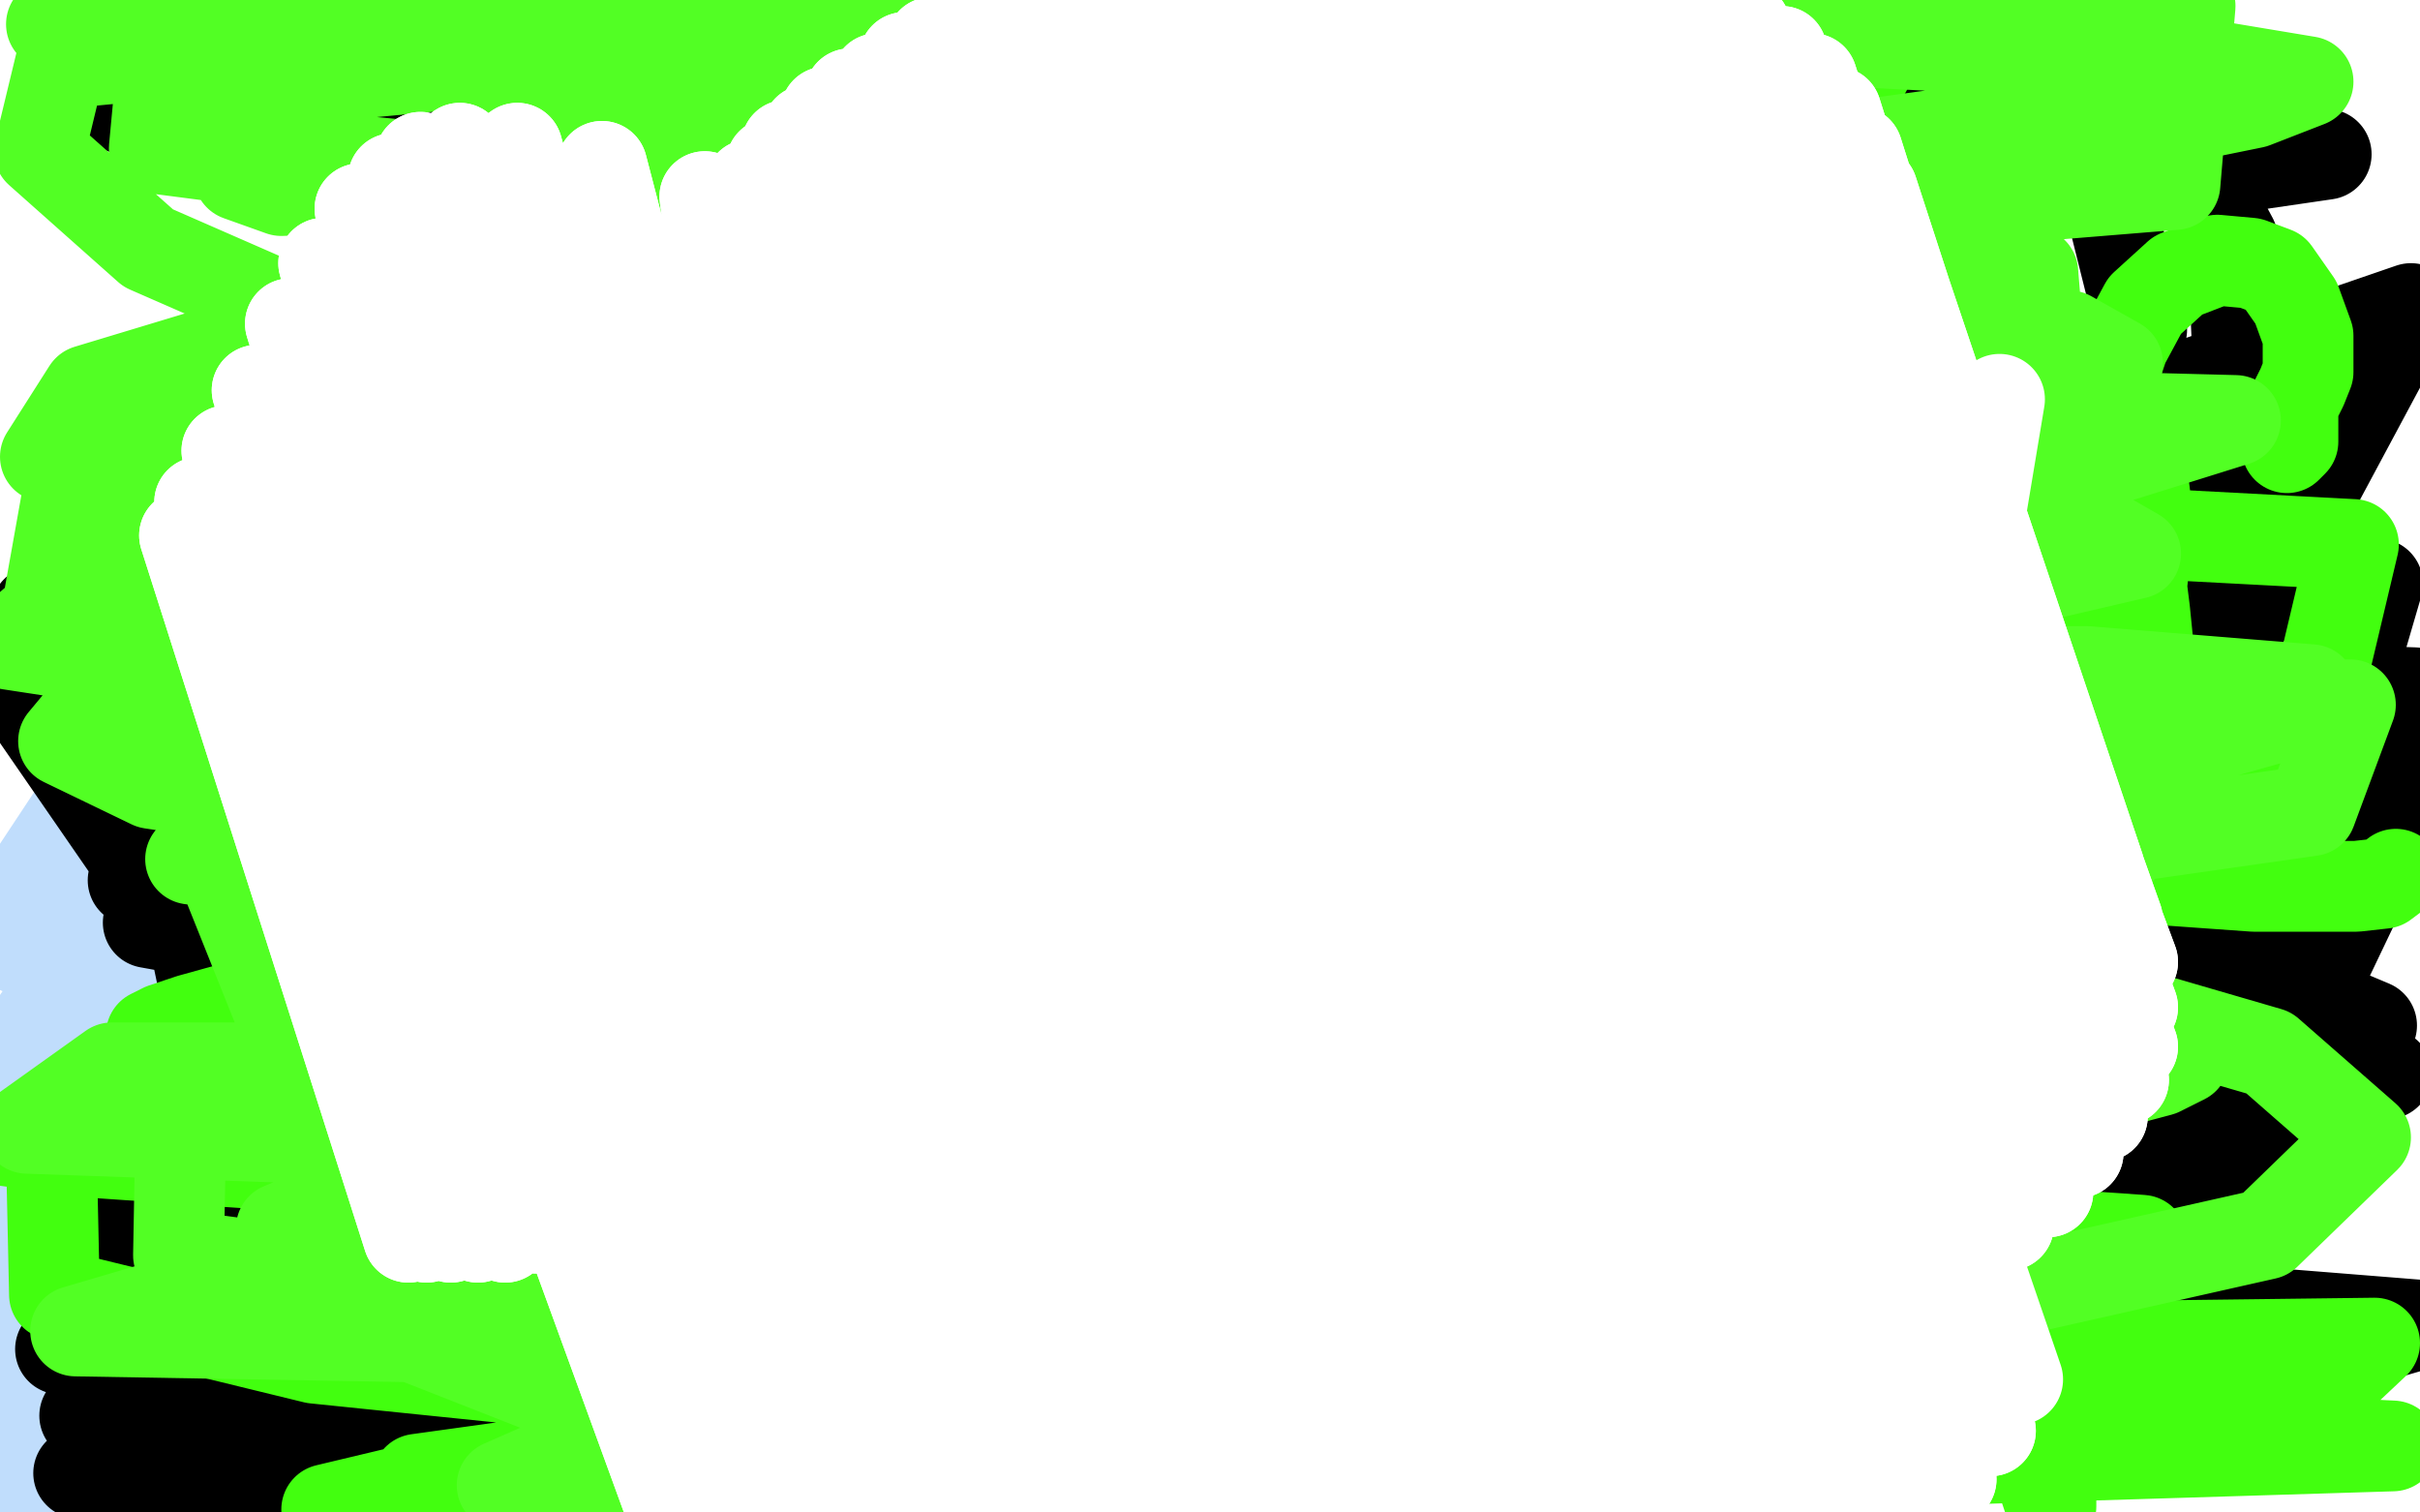 <?xml version="1.0" standalone="no"?>
<!DOCTYPE svg PUBLIC "-//W3C//DTD SVG 1.1//EN"
"http://www.w3.org/Graphics/SVG/1.1/DTD/svg11.dtd">

<svg width="800" height="500" version="1.1" xmlns="http://www.w3.org/2000/svg" xmlns:xlink="http://www.w3.org/1999/xlink" style="stroke-antialiasing: false"><desc>This SVG has been created on https://colorillo.com/</desc><rect x='0' y='0' width='800' height='500' style='fill: rgb(255,255,255); stroke-width:0' /><polyline points="265,225 258,234 258,234 189,324 189,324 114,416 114,416 92,439 92,439 89,443 89,443 115,414 115,414 259,257 441,80 585,-28 595,-43 593,17 424,179 213,365 51,508 -9,556 4,537 79,467 197,362 324,255 398,192 407,185 360,228 245,332 121,445 48,506 44,504 86,461 187,362 316,237 402,156 422,138 394,165 297,251 164,374 50,478 7,511 10,499 79,425 196,304 332,182 458,87 535,47 548,50 477,145 347,269 202,395 133,450 29,529 -3,544 37,503 78,471 261,334 325,294 429,247 482,247 457,322 419,365 213,536 139,580 116,577 137,550 212,476 339,361 468,259 540,217 546,225 454,310 394,357 271,451 169,530 112,562 109,551 143,517 227,439 338,349 438,279 504,251 504,255 459,303 295,429 237,472 138,540 86,565 85,552 117,514 198,431 309,329 412,246 484,201 494,211 472,230 385,302 272,389 174,465 137,492 127,473 313,290 424,196 504,139 526,130 510,149 418,225 290,324 169,419 82,485 53,498 66,475 90,446 181,345 307,218 423,117 501,63 510,76 449,138 323,251 181,376 115,433 19,514 -16,531 -8,504 27,455 108,356 212,237 311,144 403,77 410,79 397,103 334,170 231,270 124,367 40,440 7,460 18,440 37,417 122,322 222,217 374,92 434,58 424,86 356,158 242,267 124,377 32,464 -9,493 -5,475 28,428 111,317 229,177 354,57 453,-24 488,-41 469,-11 394,68 265,193 129,329 -38,490 -11,429 71,324 187,188 360,31 439,-8 424,22 357,96 242,211 120,328 24,415 -23,446 -26,430 -3,392 59,311 158,190 264,76 314,32 394,-20 380,6 357,36 215,187 106,290 27,356 -5,370 -5,363 33,307 109,210 209,86 288,-2 308,-22 312,-21 286,17 178,144 88,244 51,280 7,314 1,310 10,291 51,229 154,99 234,21 259,7 267,11" style="fill: none; stroke: #c0ddfc; stroke-width: 30; stroke-linejoin: round; stroke-linecap: round; stroke-antialiasing: false; stroke-antialias: 0; opacity: 1.0"/>
<polyline points="429,189 427,193 427,193 412,204 412,204 375,225 375,225 303,253 303,253 201,290 201,290 98,331 98,331 32,367 32,367 42,414 88,416 272,398 508,354 758,321 623,315 373,315 121,318 49,305 228,279 464,248 713,226 798,229 550,253 298,279 44,291 234,290 480,264 732,213 561,139 310,130 198,52 445,41 697,36 769,51 680,64 454,97 207,115 178,136 416,96 659,52 494,21 375,25 81,34 41,36 85,36 218,34 413,32 633,32 704,285 398,351 317,360 219,369 250,363 344,332 481,288 655,237 734,158 513,161 141,164 12,202 222,206 465,205 784,339 426,377 301,385 87,396 63,411 343,409 460,408 692,405 657,415 419,415 169,415 139,348 371,338 616,332 789,355 565,358 319,359 189,324 551,323 773,338 658,478 286,484 533,463 769,452 670,476 458,488 231,494 26,487 92,435 253,421 404,414 522,405 585,399 581,397 546,406 479,419 364,430 220,441 20,446 79,441 223,436 401,434 581,433 724,432 799,438 768,447 729,451 506,458 276,474 28,468 121,400 363,390 597,382 776,375 738,389 580,394 404,398 253,383 162,364 136,349 150,332 173,322 288,278 439,239 586,213 722,201 729,202 689,213 574,222 393,230 195,235 21,237 80,206 378,182 600,179 786,193 746,330 543,349 325,360 123,359 126,229 316,183 515,162 695,153 708,211 513,219 194,225 4,225 160,451 325,388 470,338 610,297 632,292 612,307 531,351 379,415 179,485 228,487 401,426 549,376 666,339 734,325 759,323 757,339 723,371 656,411 549,455 443,481 62,496 91,447 171,383 304,310 464,231 640,156 797,102 692,298 506,365 304,423 105,458 95,212 221,157 363,104 476,87 573,90 651,112 711,146 758,184 792,250 790,274 769,318 711,363 538,419 389,432 226,425 81,391 37,180 123,153 276,114 364,105 429,107 472,121 491,143 489,172 460,210 426,244 348,291 330,299 298,317 260,336 195,360 163,369 161,371 163,358 163,323 158,271 143,207 127,140 114,80 119,27 655,15 694,53 708,109 687,150 647,190 621,208 557,239 479,262 351,270 271,262 205,240 158,208 142,174 156,139 204,100 286,63 388,26 716,38 738,79 740,123 720,173 687,223 608,292 578,309 518,337 459,353 406,358 365,353 338,341 322,312 333,284 368,249 411,228 503,196 611,163 722,139 760,325 653,358 536,375 422,375 333,357 274,329 252,300 260,265 295,231 394,183 490,152 596,132 707,126" style="fill: none; stroke: #000000; stroke-width: 30; stroke-linejoin: round; stroke-linecap: round; stroke-antialiasing: false; stroke-antialias: 0; opacity: 1.0"/>
<polyline points="160,102 160,104 160,104 160,106 160,106 160,110 160,110 163,116 163,116 165,122 165,122 165,128 165,128 165,134 165,134" style="fill: none; stroke: #42ff0f; stroke-width: 30; stroke-linejoin: round; stroke-linecap: round; stroke-antialiasing: false; stroke-antialias: 0; opacity: 1.0"/>
<polyline points="160,102 160,104 160,104 160,106 160,106 160,110 160,110 163,116 163,116 165,122 165,122 165,128 165,128 165,134 165,134 165,146 165,146 165,155 165,155 165,163 165,163 165,171 165,171 165,175 165,175 165,181 165,181 165,183 165,183 165,185 165,187 163,187 163,185 161,183" style="fill: none; stroke: #42ff0f; stroke-width: 30; stroke-linejoin: round; stroke-linecap: round; stroke-antialiasing: false; stroke-antialias: 0; opacity: 1.0"/>
<polyline points="160,99 162,99 162,99 170,99 170,99 179,95 179,95 189,93 189,93 199,91 199,91 205,91 205,91 207,91 207,91 209,91 211,91 211,93 209,98 209,105 207,111 203,117 201,121 201,123 197,125 193,127 189,127 184,127 179,127 173,127 167,129 176,127 185,127 192,127 201,127 213,126 221,126 227,126 229,126 232,134 234,140 232,148 232,155 226,163 222,169 216,175 212,181 206,183 200,186 190,188 180,188 168,188 157,188 153,190 157,186 161,184 167,182" style="fill: none; stroke: #42ff0f; stroke-width: 30; stroke-linejoin: round; stroke-linecap: round; stroke-antialiasing: false; stroke-antialias: 0; opacity: 1.0"/>
<polyline points="200,179 202,179 202,179 204,179 204,179 206,177 206,177 208,177 208,177 207,175 207,173 209,171 209,170" style="fill: none; stroke: #42ff0f; stroke-width: 30; stroke-linejoin: round; stroke-linecap: round; stroke-antialiasing: false; stroke-antialias: 0; opacity: 1.0"/>
<polyline points="265,106 267,106 267,106 267,108 267,108 265,116 265,116 265,130 265,130 266,137 266,137 270,156 270,156 276,188 276,188 277,206 279,221 279,225 281,225 281,227 281,223 281,217 279,211" style="fill: none; stroke: #42ff0f; stroke-width: 30; stroke-linejoin: round; stroke-linecap: round; stroke-antialiasing: false; stroke-antialias: 0; opacity: 1.0"/>
<polyline points="286,105 290,101 290,101 296,97 296,97 302,95 302,95 309,93 309,93 317,91 317,91 329,91 329,91 347,91 347,91 353,91" style="fill: none; stroke: #42ff0f; stroke-width: 30; stroke-linejoin: round; stroke-linecap: round; stroke-antialiasing: false; stroke-antialias: 0; opacity: 1.0"/>
<polyline points="296,150 298,151 298,151 304,151 304,151 310,151 310,151 318,151 318,151 330,151 330,151 339,151 339,151 348,152 348,152 358,152 360,152" style="fill: none; stroke: #42ff0f; stroke-width: 30; stroke-linejoin: round; stroke-linecap: round; stroke-antialiasing: false; stroke-antialias: 0; opacity: 1.0"/>
<polyline points="262,229 266,231 266,231 274,233 274,233 284,233 284,233 293,233 293,233 305,233 305,233 317,233 317,233 324,233 324,233 326,233" style="fill: none; stroke: #42ff0f; stroke-width: 30; stroke-linejoin: round; stroke-linecap: round; stroke-antialiasing: false; stroke-antialias: 0; opacity: 1.0"/>
<polyline points="393,101 393,105 393,105 393,115 393,115 393,124 393,124 393,137 393,137 393,154 393,154 393,171 393,171 393,187 393,187 393,203 393,216 393,220 393,222 391,222 390,220" style="fill: none; stroke: #42ff0f; stroke-width: 30; stroke-linejoin: round; stroke-linecap: round; stroke-antialiasing: false; stroke-antialias: 0; opacity: 1.0"/>
<polyline points="396,100 398,102 398,102 406,104 406,104 414,108 414,108 425,119 425,119 431,128 431,128 440,141 440,141 449,158 459,177 470,196 479,214 486,234 488,243 490,245 490,247 490,245 494,240 498,235 500,231 500,223 502,214 502,201 503,185 506,168 509,151 510,136 511,122 514,108 514,86 517,73 518,62 518,56 518,54 518,52" style="fill: none; stroke: #42ff0f; stroke-width: 30; stroke-linejoin: round; stroke-linecap: round; stroke-antialiasing: false; stroke-antialias: 0; opacity: 1.0"/>
<polyline points="604,121 604,123 604,123 602,128 602,128 602,132 602,132 598,152 598,152 591,178 591,178 585,203 585,203 581,221 581,221 579,232 579,232 579,234 579,236 579,234" style="fill: none; stroke: #42ff0f; stroke-width: 30; stroke-linejoin: round; stroke-linecap: round; stroke-antialiasing: false; stroke-antialias: 0; opacity: 1.0"/>
<polyline points="615,23 617,23 617,23" style="fill: none; stroke: #42ff0f; stroke-width: 30; stroke-linejoin: round; stroke-linecap: round; stroke-antialiasing: false; stroke-antialias: 0; opacity: 1.0"/>
<polyline points="653,155 653,161 653,161 649,173 649,173 649,184 649,184 646,198 646,198 644,219 644,219 643,224 643,224 643,238 643,238 643,244 643,248 643,250 643,248 643,244 645,234 645,228" style="fill: none; stroke: #42ff0f; stroke-width: 30; stroke-linejoin: round; stroke-linecap: round; stroke-antialiasing: false; stroke-antialias: 0; opacity: 1.0"/>
<polyline points="645,161 645,173 645,173 643,175 643,175 644,179 644,179 650,189 650,189 658,203 658,203 665,218 665,218 670,230 670,234 670,238 672,238 672,236 676,230 680,214 682,204 685,192 691,177 695,163 699,157 700,152 705,145 705,143 707,143 707,145 707,149 709,163 709,168 709,184 708,194 709,202 710,212 710,216 708,220 708,224" style="fill: none; stroke: #42ff0f; stroke-width: 30; stroke-linejoin: round; stroke-linecap: round; stroke-antialiasing: false; stroke-antialias: 0; opacity: 1.0"/>
<polyline points="180,280 180,284 180,284 180,294 180,294 178,309 178,309 173,329 173,329 168,349 168,349 163,369 163,369 159,386 159,386 156,399 155,408 154,408 153,406 153,401" style="fill: none; stroke: #42ff0f; stroke-width: 30; stroke-linejoin: round; stroke-linecap: round; stroke-antialiasing: false; stroke-antialias: 0; opacity: 1.0"/>
<polyline points="184,272 186,276 186,276 189,278 189,278 195,286 195,286 195,288 195,288 197,296 197,296 200,304 200,304 197,321 197,321 197,358 197,382 198,401 201,415 203,419 203,421 203,425 203,427 203,429 205,427 207,421 213,412 216,403 221,381 223,373 228,357 232,338 239,318 249,299 265,273 270,264 272,260 272,266 272,278 271,299 269,322 269,346 269,371 273,395 276,412 277,421 278,421 281,421 283,419 287,415 289,413 291,411 291,409" style="fill: none; stroke: #42ff0f; stroke-width: 30; stroke-linejoin: round; stroke-linecap: round; stroke-antialiasing: false; stroke-antialias: 0; opacity: 1.0"/>
<polyline points="344,288 344,292 344,292 342,301 342,301 339,315 339,315 334,339 334,339 325,376 325,376 324,396 324,396 324,409 324,409 324,410 322,410 322,403" style="fill: none; stroke: #42ff0f; stroke-width: 30; stroke-linejoin: round; stroke-linecap: round; stroke-antialiasing: false; stroke-antialias: 0; opacity: 1.0"/>
<polyline points="352,278 354,278 354,278 358,278 358,278 365,276 365,276 377,274 377,274 385,273 385,273 398,273 398,273 414,273 414,273 427,273 440,273 447,274 451,276" style="fill: none; stroke: #42ff0f; stroke-width: 30; stroke-linejoin: round; stroke-linecap: round; stroke-antialiasing: false; stroke-antialias: 0; opacity: 1.0"/>
<polyline points="398,323 400,323 400,323 406,323 406,323 412,323 412,323 422,323 422,323 432,323 432,323 447,325 447,325 464,328 464,328 480,332 480,332 494,335 496,335" style="fill: none; stroke: #42ff0f; stroke-width: 30; stroke-linejoin: round; stroke-linecap: round; stroke-antialiasing: false; stroke-antialias: 0; opacity: 1.0"/>
<polyline points="391,410 412,410 412,410 436,408 436,408 462,406 462,406 483,403 483,403 492,400 492,400" style="fill: none; stroke: #42ff0f; stroke-width: 30; stroke-linejoin: round; stroke-linecap: round; stroke-antialiasing: false; stroke-antialias: 0; opacity: 1.0"/>
<polyline points="499,328 501,332 501,332 501,338 501,338 501,346 501,346 501,354 501,354 501,374 501,374 502,385 502,385 504,389 504,389" style="fill: none; stroke: #42ff0f; stroke-width: 30; stroke-linejoin: round; stroke-linecap: round; stroke-antialiasing: false; stroke-antialias: 0; opacity: 1.0"/>
<polyline points="506,318 506,316 506,316 506,314 506,314 508,310 508,310 510,308 510,308 510,306 510,306 519,300 519,300 527,294 527,294 539,289 548,287 558,285 567,282 575,280 581,280 585,280 587,280 589,280 589,282 589,284 590,288 592,294 592,299 592,304 592,309 590,315 586,321 583,326 576,332 572,336 559,338 551,338 542,338 534,337 530,334 525,329 519,321 517,313 513,309 509,307 513,311 527,323 538,333 549,343 557,353 565,361 573,371 581,383 583,390 583,395 585,400 585,406 587,406" style="fill: none; stroke: #42ff0f; stroke-width: 30; stroke-linejoin: round; stroke-linecap: round; stroke-antialiasing: false; stroke-antialias: 0; opacity: 1.0"/>
<polyline points="682,307 682,313 682,313 678,322 678,322 673,342 673,342 667,385 667,385 667,421 667,421 669,457 669,457 674,486 674,486 678,498 678,492 678,489" style="fill: none; stroke: #42ff0f; stroke-width: 30; stroke-linejoin: round; stroke-linecap: round; stroke-antialiasing: false; stroke-antialias: 0; opacity: 1.0"/>
<polyline points="632,279 641,283 641,283 659,287 659,287 687,290 687,290 717,291 717,291 745,293 745,293 765,293 765,293 779,293 779,293 788,292 792,289" style="fill: none; stroke: #42ff0f; stroke-width: 30; stroke-linejoin: round; stroke-linecap: round; stroke-antialiasing: false; stroke-antialias: 0; opacity: 1.0"/>
<polyline points="412,18 412,25 412,25 412,35 412,35 409,54 409,54 404,77 404,77 395,105 395,105 395,107 395,107 395,105 395,99" style="fill: none; stroke: #42ff0f; stroke-width: 30; stroke-linejoin: round; stroke-linecap: round; stroke-antialiasing: false; stroke-antialias: 0; opacity: 1.0"/>
<polyline points="359,24 365,26 365,26 375,28 375,28 385,30 385,30 393,30 393,30 406,30 406,30 411,30 411,30 417,32 417,32 419,32" style="fill: none; stroke: #42ff0f; stroke-width: 30; stroke-linejoin: round; stroke-linecap: round; stroke-antialiasing: false; stroke-antialias: 0; opacity: 1.0"/>
<polyline points="469,49 475,50 475,50 479,58 479,58 487,58 487,58 491,60 491,60 495,52 495,52 496,46 502,36 502,34 502,33 492,34 477,34 461,34 448,39 440,47 436,55 434,61 434,65 434,67 435,71 435,73 437,75 447,77 457,78 471,78 486,78 495,77 495,75 495,73" style="fill: none; stroke: #42ff0f; stroke-width: 30; stroke-linejoin: round; stroke-linecap: round; stroke-antialiasing: false; stroke-antialias: 0; opacity: 1.0"/>
<polyline points="530,52 528,52 528,52 526,56 526,56 524,65 524,65 523,73 523,73 519,86 519,86 517,99 517,99 517,106 517,106" style="fill: none; stroke: #42ff0f; stroke-width: 30; stroke-linejoin: round; stroke-linecap: round; stroke-antialiasing: false; stroke-antialias: 0; opacity: 1.0"/>
<polyline points="556,53 556,57 556,57 554,63 554,63 547,74 547,74 539,83 539,83 526,97 526,97 518,105 518,105 506,116 506,116 504,120 504,124 506,124 510,128 520,128 538,128 560,128 581,128 601,128 618,133 620,133 622,135 624,137 624,139 618,141" style="fill: none; stroke: #42ff0f; stroke-width: 30; stroke-linejoin: round; stroke-linecap: round; stroke-antialiasing: false; stroke-antialias: 0; opacity: 1.0"/>
<polyline points="619,90 619,92 619,92 619,94 619,94 619,98 619,98 619,104 619,104 619,110 619,110 623,112 623,112 623,114 623,114" style="fill: none; stroke: #42ff0f; stroke-width: 30; stroke-linejoin: round; stroke-linecap: round; stroke-antialiasing: false; stroke-antialias: 0; opacity: 1.0"/>
<polyline points="655,62 657,60 657,60 659,60 659,60 659,59 659,59" style="fill: none; stroke: #42ff0f; stroke-width: 30; stroke-linejoin: round; stroke-linecap: round; stroke-antialiasing: false; stroke-antialias: 0; opacity: 1.0"/>
<polyline points="694,127 696,127 696,127 696,129 696,129 696,130 696,130 694,136 694,136 694,142 694,142 692,148 692,154 690,158 690,160 692,156 692,146 697,129 702,114 709,101 720,91 733,86 744,87 752,90 759,100 763,111 763,123 761,128 758,134 758,144 758,146 756,148" style="fill: none; stroke: #42ff0f; stroke-width: 30; stroke-linejoin: round; stroke-linecap: round; stroke-antialiasing: false; stroke-antialias: 0; opacity: 1.0"/>
<polyline points="569,217 525,265 525,265 481,294 481,294 423,317 423,317 352,335 352,335 278,341 278,341 203,342 203,342 128,342 128,342 72,342 50,342 54,340 63,337 81,332 193,304 301,290 415,283 520,280 598,280 625,282 623,286 599,298 542,316 450,337 338,351 217,356 64,365 1,377 31,381 133,388 307,392 505,396 708,410 138,489 275,475 462,471 644,471 791,478 108,499 238,468 425,452 624,446 785,444 768,460 616,464 430,465 250,464 104,449 18,428 17,382 146,324 202,304 355,252 406,233 404,233 375,226 293,214 153,208 28,179 216,173 428,172 627,172 778,180 764,239 694,258 683,261" style="fill: none; stroke: #42ff0f; stroke-width: 30; stroke-linejoin: round; stroke-linecap: round; stroke-antialiasing: false; stroke-antialias: 0; opacity: 1.0"/>
<polyline points="357,146 347,149 347,149 321,156 321,156 287,165 287,165 234,176 234,176 200,182 200,182 169,186 169,186 144,187 144,187 127,187 125,187 131,183 143,176 166,166 217,152 253,142 289,133 323,127 361,121 369,121 371,121 371,123 371,125 371,127 369,129 369,131 369,133" style="fill: none; stroke: #42ff0f; stroke-width: 30; stroke-linejoin: round; stroke-linecap: round; stroke-antialiasing: false; stroke-antialias: 0; opacity: 1.0"/>
<polyline points="226,341 226,337 226,337 226,320 226,320 225,288 225,288 228,260 228,260 234,234 234,234 241,207 241,207" style="fill: none; stroke: #000000; stroke-width: 30; stroke-linejoin: round; stroke-linecap: round; stroke-antialiasing: false; stroke-antialias: 0; opacity: 1.0"/>
<polyline points="226,341 226,337 226,337 226,320 226,320 225,288 225,288 228,260 228,260 234,234 234,234 241,207 241,207 248,182 248,182 255,159 255,159 261,140 261,140 268,122 268,122 276,110 276,110 281,103 281,103 283,99 283,99 285,95 287,95 291,95 295,95 299,101 300,112 304,131 307,151 307,170 312,194 313,201 318,216 322,228 325,240 329,252 332,264 332,275 332,279 332,281" style="fill: none; stroke: #000000; stroke-width: 30; stroke-linejoin: round; stroke-linecap: round; stroke-antialiasing: false; stroke-antialias: 0; opacity: 1.0"/>
<polyline points="267,205 277,203 277,203 287,200 287,200 305,195 305,195 320,192 320,192 333,189 333,189 340,187 340,187" style="fill: none; stroke: #000000; stroke-width: 30; stroke-linejoin: round; stroke-linecap: round; stroke-antialiasing: false; stroke-antialias: 0; opacity: 1.0"/>
<polyline points="409,102 409,110 409,110 409,137 409,137 409,172 409,172 415,213 415,213 426,257 426,257 441,295 441,295 453,320 453,320 456,330" style="fill: none; stroke: #000000; stroke-width: 30; stroke-linejoin: round; stroke-linecap: round; stroke-antialiasing: false; stroke-antialias: 0; opacity: 1.0"/>
<polyline points="331,96 335,96 335,96 350,93 350,93 383,89 383,89 396,88 396,88 424,88 424,88 455,88 455,88 486,88 486,88 511,88 529,88" style="fill: none; stroke: #000000; stroke-width: 30; stroke-linejoin: round; stroke-linecap: round; stroke-antialiasing: false; stroke-antialias: 0; opacity: 1.0"/>
<polyline points="557,148 543,148 543,148 525,148 525,148 503,151 503,151 489,160 489,160 477,173 477,173 465,192 465,192 456,216 456,216 450,244 449,272 453,299 463,320 476,337 492,348 512,357 520,359 528,357 537,348 544,339 555,323 568,301 582,274 593,242 604,208 614,173 620,141 622,101 622,81 622,72 622,76 616,91 608,120 597,162 585,207 570,250 557,319 555,339 553,374 551,400 551,401 551,397 553,392 555,384 567,355" style="fill: none; stroke: #000000; stroke-width: 30; stroke-linejoin: round; stroke-linecap: round; stroke-antialiasing: false; stroke-antialias: 0; opacity: 1.0"/>
<polyline points="502,37 490,37 490,37 462,39 462,39 377,63 377,63 286,93 286,93 179,131 179,131 65,170 65,170" style="fill: none; stroke: #52ff24; stroke-width: 30; stroke-linejoin: round; stroke-linecap: round; stroke-antialiasing: false; stroke-antialias: 0; opacity: 1.0"/>
<polyline points="502,37 490,37 490,37 462,39 462,39 377,63 377,63 286,93 286,93 179,131 179,131 65,170 65,170 69,172 69,172 298,123 298,123 544,90 544,90 706,183 706,183 547,220 378,255 223,274 109,280 73,281 69,275 214,253 380,250 534,250 640,256 693,267 700,282 654,306 549,330 394,338 242,340 138,339 106,335 184,306 311,291 486,293 647,318 750,348 782,376 749,408 629,435 420,442 199,443 25,440 144,405 374,405 622,419 166,491 241,458 397,440 610,433 185,461 101,428 93,406 160,378 304,358 485,351 643,349 722,350 714,354 665,367 551,377 389,380 209,380 9,373 37,353 163,353 317,360 452,377 535,396 559,412 526,432 370,446 292,446 59,415 60,360 222,358 393,363 517,376 573,390 576,404 514,422 382,429 123,411 18,149 146,105 272,71 400,42 417,39 422,37 393,42 303,56 93,63 79,58 270,58 457,61 596,73 672,90 674,114 604,140 475,162 322,169 190,171 95,173 67,173 88,165 114,157 193,140 303,131 478,128 555,139 581,148 561,165 475,188 337,197 175,199 16,199 26,143 328,135 548,134 739,139 547,199 431,199 185,199 174,121 388,118 554,118 651,120 670,124 554,149 426,156 281,166 144,193 28,222 32,224 64,225 145,232 297,233 484,233 655,233 777,233 764,268 645,285 396,291 229,291 102,289 63,284 76,275 131,258 241,235 400,225 561,222 690,222 764,228 760,235 686,256 568,270 419,274 272,275 137,272 50,259 21,245 41,221 123,184 249,157 399,149 540,147 664,155 677,167 632,189 527,214 380,224 224,227 88,226 3,213 89,138 218,111 433,100 559,100 642,111 674,124 658,143 580,166 454,176 308,179 165,179 60,166 15,151 29,129 168,87 305,71 443,66 554,67 621,78 642,90 622,107 549,127 432,136 294,138 171,138 90,132 69,126 107,107 196,83 318,74 452,71 566,71 639,79 668,89 654,106 584,130 468,144 326,148 196,150 117,144 130,137 182,121 277,108 402,104 523,103 623,103 684,111 700,120 674,134 605,151 452,161 357,162 288,162 268,160 272,152 303,133 362,115 437,100 512,95 580,94 626,94 625,102 615,110 537,135 450,151 359,160 281,161 231,159 233,155 256,145 320,130 412,124 515,123 607,123 674,128 692,139 670,149 605,163 495,167 364,167 238,147 129,117 49,82 13,50 20,21 217,2 99,6 17,8 117,8 240,5 366,4 472,4 551,11 589,23 588,35 537,49 439,56 305,58 105,56 51,49 54,17 154,10 287,7 428,6 555,6 650,13 700,25 695,31 659,42 579,53 409,58 285,58 168,58 86,50 65,46 63,37 110,25 206,16 338,14 554,14 618,14 715,19 763,27 745,34 691,45 597,48 478,49 353,49 244,44 173,31 176,27 204,20 277,10 390,4 599,3 724,2 719,61 609,70 442,78 396,79 334,79 335,78 365,71 474,40 579,20 690,0" style="fill: none; stroke: #52ff24; stroke-width: 30; stroke-linejoin: round; stroke-linecap: round; stroke-antialiasing: false; stroke-antialias: 0; opacity: 1.0"/>
<polyline points="259,192 277,208 277,208 447,693 447,693 347,273 347,273 458,686 458,686 371,291 471,684 382,298 479,684 414,311 532,694 419,311 541,698 428,303 431,294 434,282 434,269 434,254 431,234 426,216 419,198 410,181 401,166 392,153 384,142 377,135 368,129 358,125 349,123 290,125 278,128 269,131 254,137 245,141 235,145 228,149 220,154 215,159 211,164 207,170 204,176 202,185 202,195 202,207 202,221 206,237 213,254 224,269 234,286 247,303 263,321 279,338" style="fill: none; stroke: #ffffff; stroke-width: 30; stroke-linejoin: round; stroke-linecap: round; stroke-antialiasing: false; stroke-antialias: 0; opacity: 1.0"/>
<polyline points="259,192 277,208 277,208 447,693 447,693 347,273 347,273 458,686 371,291 471,684 382,298 479,684 414,311 532,694 419,311 541,698 428,303 431,294 434,282 434,269 434,254 431,234 426,216 419,198 410,181 401,166 392,153 384,142 377,135 368,129 358,125 349,123 290,125 278,128 269,131 254,137 245,141 235,145 228,149 220,154 215,159 211,164 207,170 204,176 202,185 202,195 202,207 202,221 206,237 213,254 224,269 234,286 247,303 263,321 279,338 296,352 313,364 327,373" style="fill: none; stroke: #ffffff; stroke-width: 30; stroke-linejoin: round; stroke-linecap: round; stroke-antialiasing: false; stroke-antialias: 0; opacity: 1.0"/>
<polyline points="563,135 559,140 559,140 555,145 555,145 551,150 549,155" style="fill: none; stroke: #ffffff; stroke-width: 30; stroke-linejoin: round; stroke-linecap: round; stroke-antialiasing: false; stroke-antialias: 0; opacity: 1.0"/>
<polyline points="563,135 559,140 559,140 555,145 551,150 549,155" style="fill: none; stroke: #ffffff; stroke-width: 30; stroke-linejoin: round; stroke-linecap: round; stroke-antialiasing: false; stroke-antialias: 0; opacity: 1.0"/>
<polyline points="527,100 520,100 520,100 549,282 549,282 515,100 515,100 549,282 549,282 509,100 509,100 549,282 549,282 503,102 503,102 549,282 549,282 498,105 544,285 493,105 537,287 487,107 531,290 479,110 524,293 471,113 518,293" style="fill: none; stroke: #ffffff; stroke-width: 30; stroke-linejoin: round; stroke-linecap: round; stroke-antialiasing: false; stroke-antialias: 0; opacity: 1.0"/>
<polyline points="496,298 426,115 491,300 419,118 484,300 413,118 476,300 405,118 469,303 396,118 461,306 388,118 454,306" style="fill: none; stroke: #ffffff; stroke-width: 30; stroke-linejoin: round; stroke-linecap: round; stroke-antialiasing: false; stroke-antialias: 0; opacity: 1.0"/>
<polyline points="518,293 463,113 511,295 456,113 506,298 449,115 506,298 443,115 501,298 436,115 501,298 431,115 496,298" style="fill: none; stroke: #ffffff; stroke-width: 30; stroke-linejoin: round; stroke-linecap: round; stroke-antialiasing: false; stroke-antialias: 0; opacity: 1.0"/>
<polyline points="417,322 336,125 408,328 327,128 399,333 320,132 391,337 312,136 384,341 301,141 378,344 291,148 370,348" style="fill: none; stroke: #ffffff; stroke-width: 30; stroke-linejoin: round; stroke-linecap: round; stroke-antialiasing: false; stroke-antialias: 0; opacity: 1.0"/>
<polyline points="454,306 380,118 448,306 373,120 443,308 364,123 435,312 355,123 426,317 346,125 417,322" style="fill: none; stroke: #ffffff; stroke-width: 30; stroke-linejoin: round; stroke-linecap: round; stroke-antialiasing: false; stroke-antialias: 0; opacity: 1.0"/>
<polyline points="370,348 269,157 352,355 260,160 344,357 251,164 336,361 242,168 327,366 233,172 317,373 224,177 305,379 215,184 295,387 207,192 286,395 200,201 278,403 195,210 273,412 191,220 269,425 188,230 269,439 185,242 269,453 182,252 269,467 182,261 269,480 182,269 272,491 182,276 278,500 188,281 287,506 195,285 300,512 208,287 316,515 225,287 334,518 245,287 355,518 265,287 377,515 289,285 400,512 312,281 424,505 336,274 448,497 360,268 470,491 384,261 492,484 408,254 513,477 431,246 535,466 452,238 557,456 472,232 576,448 492,224 593,442 510,216 608,435 528,207 624,430 544,198 638,423 559,190 651,416 572,181 664,405 584,172 677,394 593,163 687,381 602,154 695,369 610,144 702,357 616,132 705,346 620,120 705,333 623,109 705,318 623,98 700,304 623,88 694,287 623,76 687,272 619,63 680,258 614,50 673,246 607,37 667,236 599,26 659,228 589,17 650,221 577,9 639,215 563,1 626,208 545,-5 611,203 524,-11 593,199 503,-14 573,195 483,-14 555,195 463,-14 537,195 444,-14 518,195 426,-14 500,198 409,-14 483,202 395,-14 467,207 380,-12 453,212 366,-8 440,219 353,-4 430,225 340,0 419,232 329,4 410,238 318,9 400,247 308,14 391,256 299,19 382,265 290,26 373,273 281,31 366,280 273,37 360,286 267,43 353,293 260,48 347,300 255,54 340,309 248,61 335,317 242,68 330,325 233,78 325,333 225,85 320,341 217,93 313,350 210,102 304,361 202,113 294,375 193,124 285,390 184,136 276,403 175,149 268,416 166,162 261,429 158,176 256,442 151,190 251,455 145,203 247,469 141,214 243,483 137,224 239,497 134,234 237,510 134,245 237,523 134,256 237,535 138,269 239,546 146,284 246,559 158,298 255,571 172,312 267,584 189,324 282,597 207,334 299,607 225,342 317,615 243,347 335,620 261,350 355,620 279,350 375,620 299,350 396,616 318,350 418,613 339,347 439,607 361,343 461,600 384,335 485,591 409,326 510,583 432,317 533,572 454,307 554,561 476,295 573,550 497,282 593,536 516,269 612,521 535,255 630,505 550,239 645,489 566,223 658,473" style="fill: none; stroke: #ffffff; stroke-width: 30; stroke-linejoin: round; stroke-linecap: round; stroke-antialiasing: false; stroke-antialias: 0; opacity: 1.0"/>
<polyline points="527,100 520,100 520,100 549,282 549,282 515,100 515,100 549,282 549,282 509,100 509,100 549,282 549,282 503,102 503,102 549,282 498,105 544,285 493,105 537,287 487,107 531,290 479,110 524,293 471,113 518,293 463,113 511,295 456,113 506,298 449,115 506,298 443,115 501,298 436,115 501,298 431,115 496,298 426,115 491,300 419,118 484,300 413,118 476,300 405,118 469,303 396,118 461,306 388,118 454,306 380,118 448,306 373,120 443,308 364,123 435,312 355,123 426,317 346,125 417,322 336,125 408,328 327,128 399,333 320,132 391,337 312,136 384,341 301,141 378,344 291,148 370,348 269,157 352,355 260,160 344,357 251,164 336,361 242,168 327,366 233,172 317,373 224,177 305,379 215,184 295,387 207,192 286,395 200,201 278,403 195,210 273,412 191,220 269,425 188,230 269,439 185,242 269,453 182,252 269,467 182,261 269,480 182,269 272,491 182,276 278,500 188,281 287,506 195,285 300,512 208,287 316,515 225,287 334,518 245,287 355,518 265,287 377,515 289,285 400,512 312,281 424,505 336,274 448,497 360,268 470,491 384,261 492,484 408,254 513,477 431,246 535,466 452,238 557,456 472,232 576,448 492,224 593,442 510,216 608,435 528,207 624,430 544,198 638,423 559,190 651,416 572,181 664,405 584,172 677,394 593,163 687,381 602,154 695,369 610,144 702,357 616,132 705,346 620,120 705,333 623,109 705,318 623,98 700,304 623,88 694,287 623,76 687,272 619,63 680,258 614,50 673,246 607,37 667,236 599,26 659,228 589,17 650,221 577,9 639,215 563,1 626,208 545,-5 611,203 524,-11 593,199 503,-14 573,195 483,-14 555,195 463,-14 537,195 444,-14 518,195 426,-14 500,198 409,-14 483,202 395,-14 467,207 380,-12 453,212 366,-8 440,219 353,-4 430,225 340,0 419,232 329,4 410,238 318,9 400,247 308,14 391,256 299,19 382,265 290,26 373,273 281,31 366,280 273,37 360,286 267,43 353,293 260,48 347,300 255,54 340,309 248,61 335,317 242,68 330,325 233,78 325,333 225,85 320,341 217,93 313,350 210,102 304,361 202,113 294,375 193,124 285,390 184,136 276,403 175,149 268,416 166,162 261,429 158,176 256,442 151,190 251,455 145,203 247,469 141,214 243,483 137,224 239,497 134,234 237,510 134,245 237,523 134,256 237,535 138,269 239,546 146,284 246,559 158,298 255,571 172,312 267,584 189,324 282,597 207,334 299,607 225,342 317,615 243,347 335,620 261,350 355,620 279,350 375,620 299,350 396,616 318,350 418,613 339,347 439,607 361,343 461,600 384,335 485,591 409,326 510,583 432,317 533,572 454,307 554,561 476,295 573,550 497,282 593,536 516,269 612,521 535,255 630,505 550,239 645,489 566,223 658,473 580,202 667,456" style="fill: none; stroke: #ffffff; stroke-width: 30; stroke-linejoin: round; stroke-linecap: round; stroke-antialiasing: false; stroke-antialias: 0; opacity: 1.0"/>
<polyline points="195,397 189,400 189,400 146,155 146,155 183,403 183,403 146,155 146,155 177,406 177,406 135,155 135,155 167,409 121,160 158,409 105,166 149,409 89,171 141,409 77,174 135,409 68,177 135,409 61,177 135,395 66,166 142,372 75,149 152,344 85,129 160,317 96,107 166,297 107,87 172,283 119,69 178,277 130,59 188,277 139,52 200,282 152,49 217,291 171,49 242,306 199,55 270,327 233,65 303,349 270,76 337,370 312,90 373,391 356,102 407,406 400,115 442,419 445,126 476,425 492,133" style="fill: none; stroke: #ffffff; stroke-width: 30; stroke-linejoin: round; stroke-linecap: round; stroke-antialiasing: false; stroke-antialias: 0; opacity: 1.0"/>
<polyline points="195,397 189,400 189,400 146,155 146,155 183,403 183,403 146,155 146,155 177,406 177,406 135,155 167,409 121,160 158,409 105,166 149,409 89,171 141,409 77,174 135,409 68,177 135,409 61,177 135,395 66,166 142,372 75,149 152,344 85,129 160,317 96,107 166,297 107,87 172,283 119,69 178,277 130,59 188,277 139,52 200,282 152,49 217,291 171,49 242,306 199,55 270,327 233,65 303,349 270,76 337,370 312,90 373,391 356,102 407,406 400,115 442,419 445,126 476,425 492,133 541,425 573,138 568,420 604,138 593,416 632,135 615,408 661,132" style="fill: none; stroke: #ffffff; stroke-width: 30; stroke-linejoin: round; stroke-linecap: round; stroke-antialiasing: false; stroke-antialias: 0; opacity: 1.0"/>
</svg>
